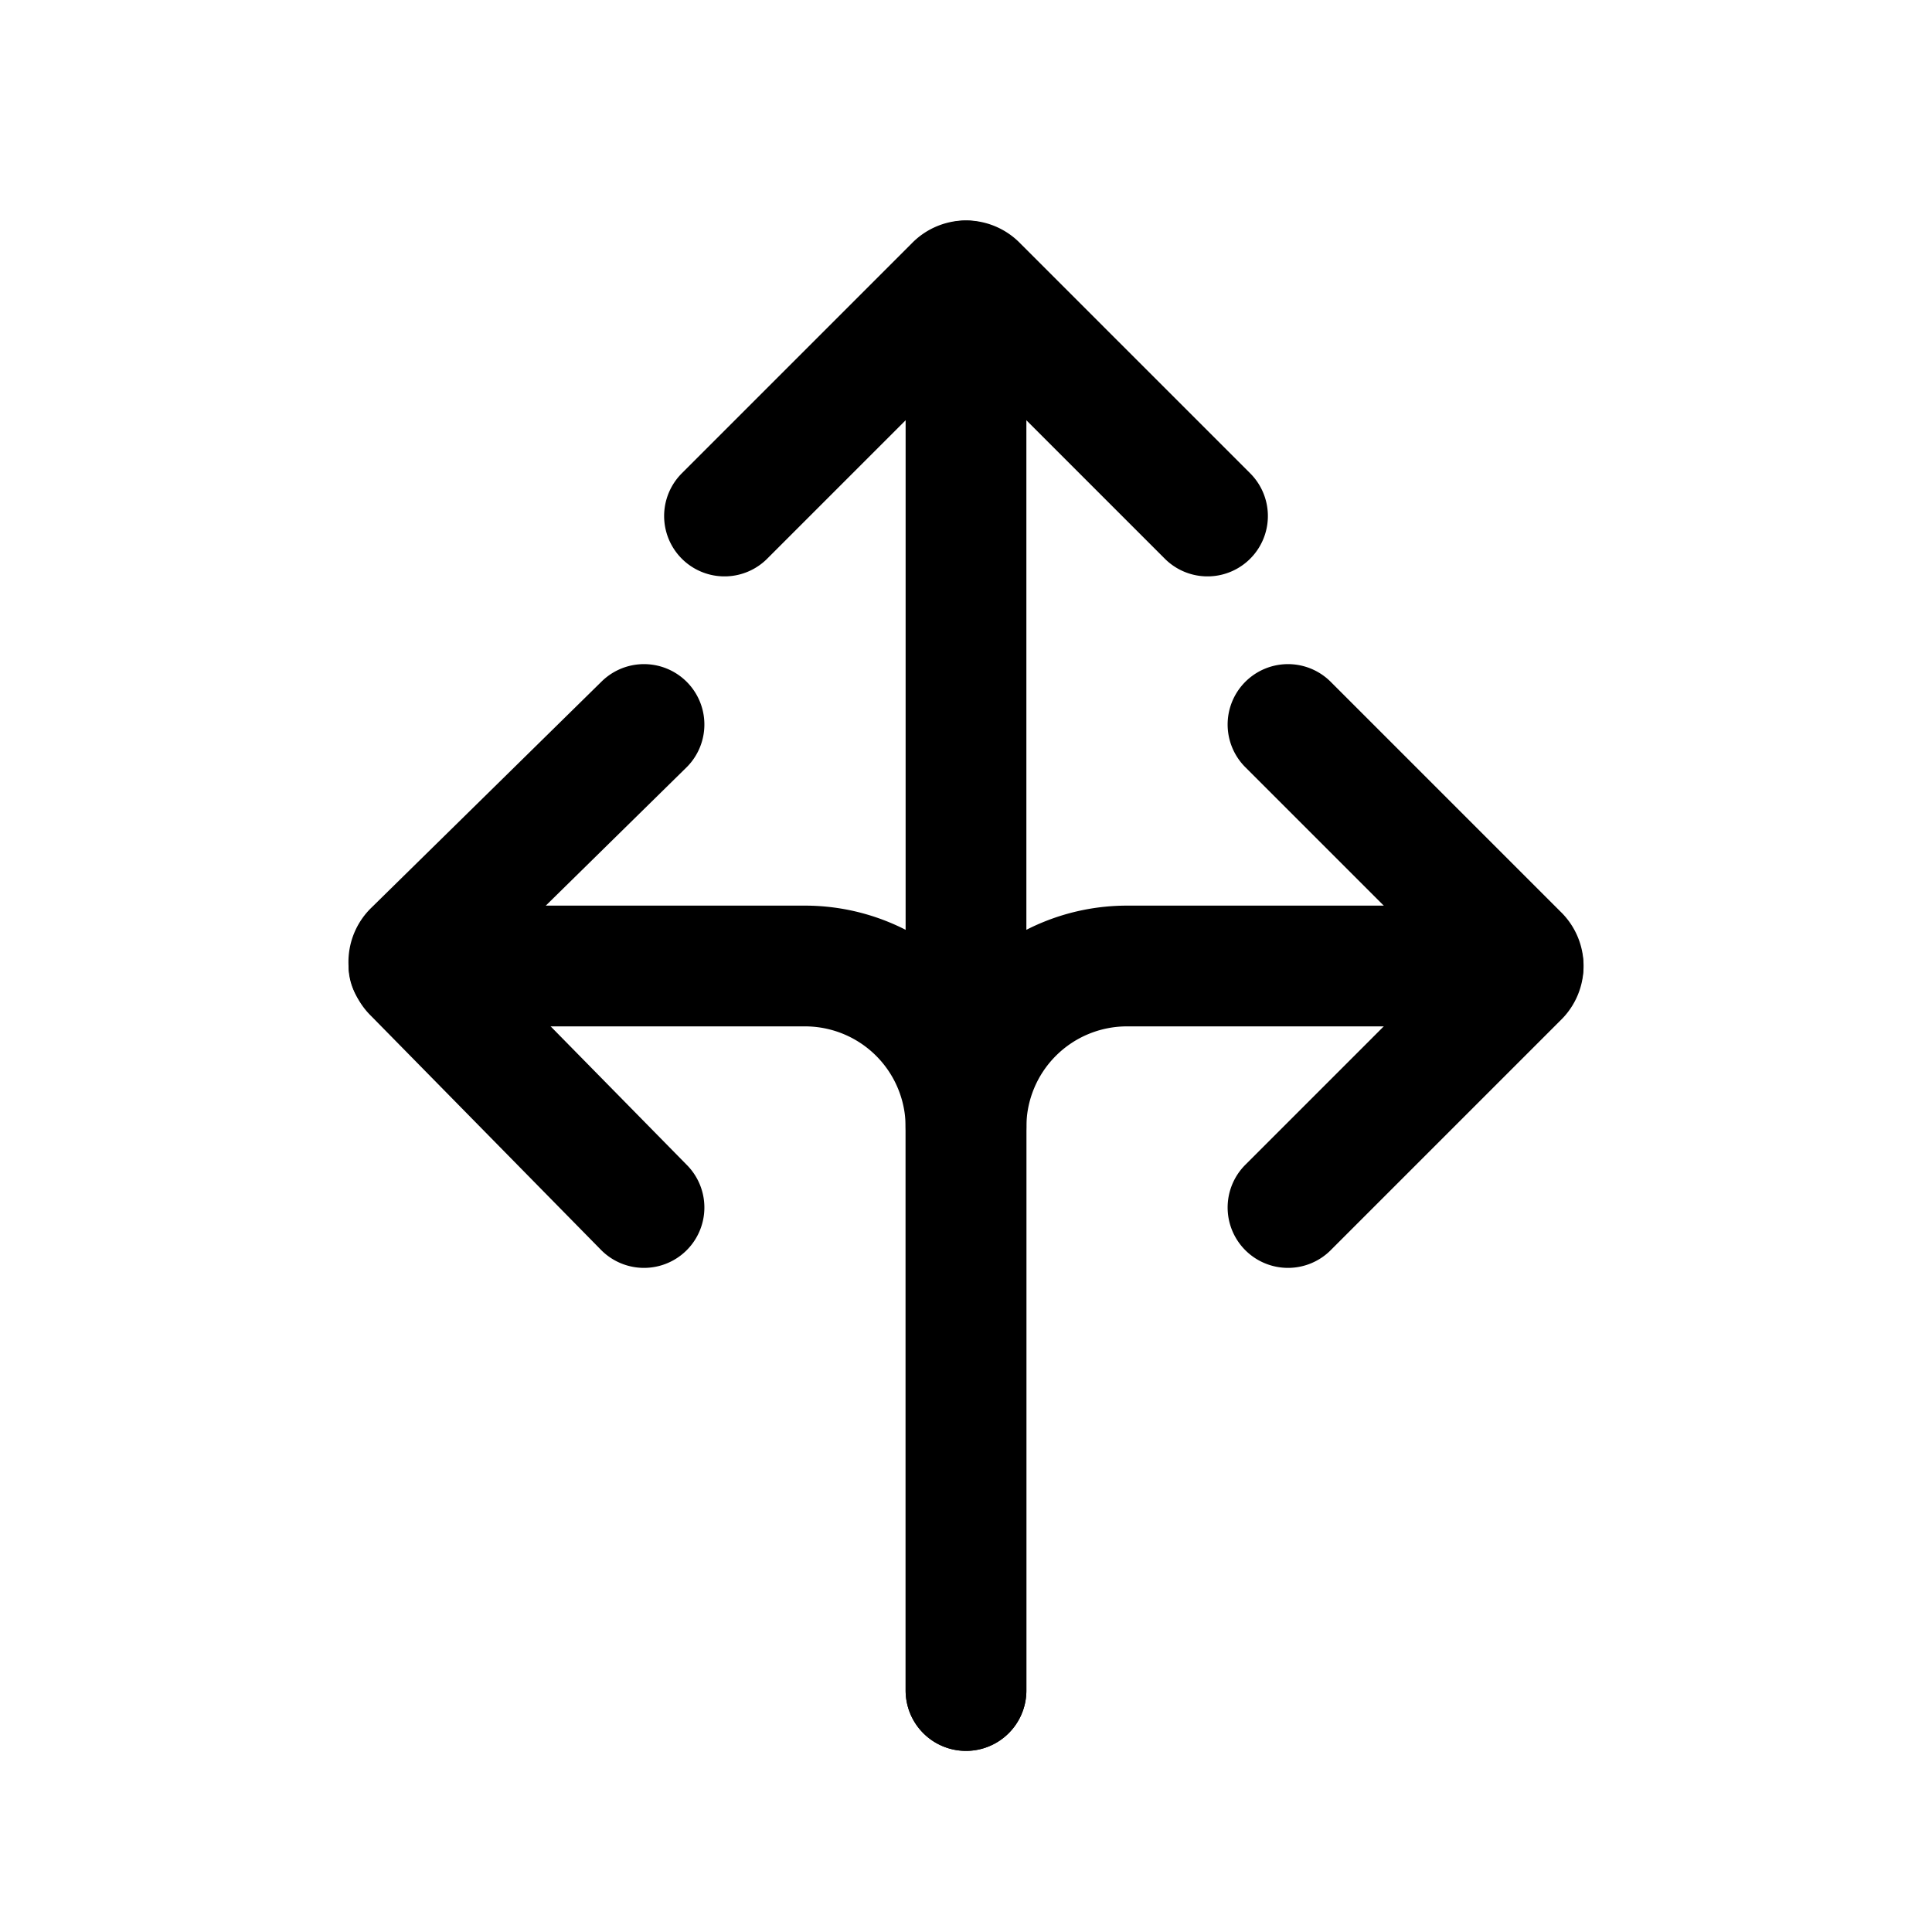 <?xml version="1.0" encoding="utf-8"?><!-- Скачано с сайта svg4.ru / Downloaded from svg4.ru -->
<svg width="800px" height="800px" viewBox="0 0 24 24" xmlns="http://www.w3.org/2000/svg">
<defs>
<style>.cls-1,.cls-2{fill:none;stroke:#000000;stroke-linecap:round;stroke-linejoin:round;stroke-width:1.5px;}.cls-1{fill-rule:evenodd;}</style>
</defs>
<g id="ic-directions-right-left-up">
<path class="cls-1" d="M18.92,12H14a2,2,0,0,0-2,2v7"/>
<path class="cls-2" d="M16,15l2.86-2.86a.19.19,0,0,0,0-.28L16,9"/>
<line class="cls-2" x1="12" y1="14" x2="12" y2="3.49"/>
<path class="cls-2" d="M15,6.41,12.14,3.55a.19.19,0,0,0-.28,0L9,6.41"/>
<path class="cls-1" d="M5.08,12H10a2,2,0,0,1,2,2v7"/>
<path class="cls-2" d="M8,15,5.14,12.09a.19.19,0,0,1,0-.28L8,9"/>
</g>
</svg>